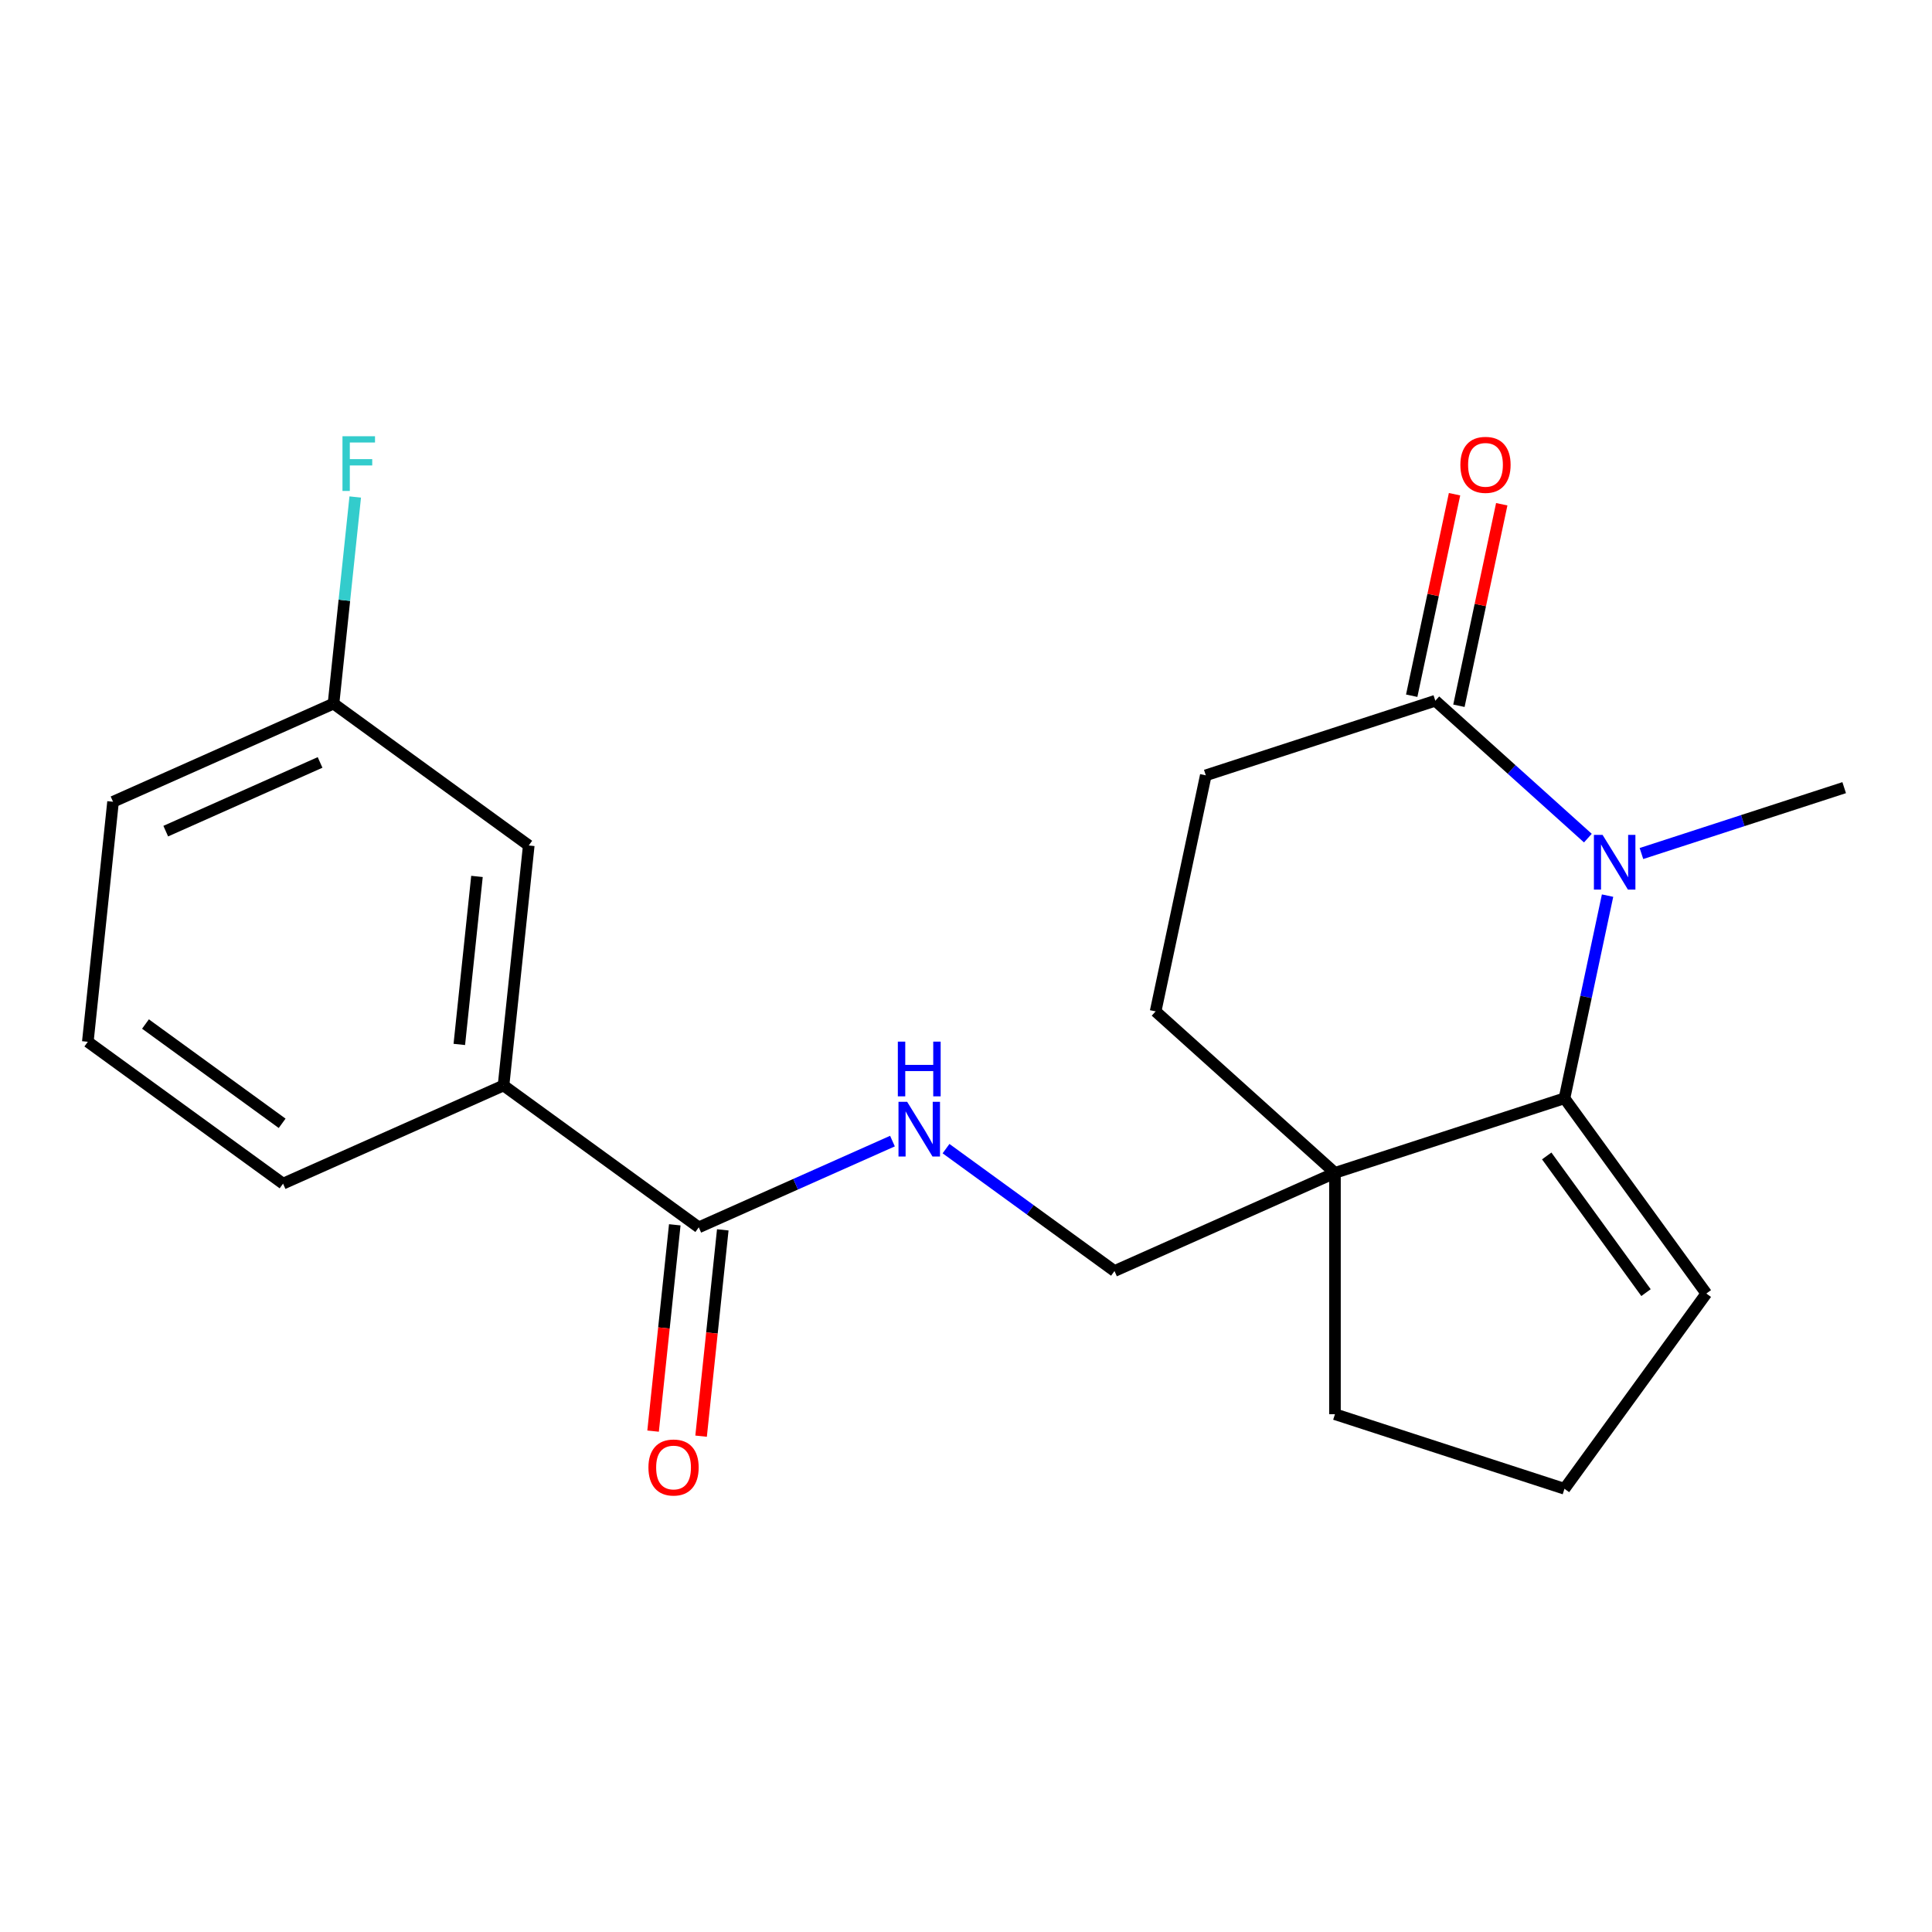 <?xml version='1.0' encoding='iso-8859-1'?>
<svg version='1.1' baseProfile='full'
              xmlns='http://www.w3.org/2000/svg'
                      xmlns:rdkit='http://www.rdkit.org/xml'
                      xmlns:xlink='http://www.w3.org/1999/xlink'
                  xml:space='preserve'
width='1000px' height='1000px' viewBox='0 0 1000 1000'>
<!-- END OF HEADER -->
<rect style='opacity:1.0;fill:#FFFFFF;stroke:none' width='1000' height='1000' x='0' y='0'> </rect>
<path class='bond-0' d='M 832.071,463.571 L 820.922,516.022' style='fill:none;fill-rule:evenodd;stroke:#0000FF;stroke-width:6px;stroke-linecap:butt;stroke-linejoin:miter;stroke-opacity:1' />
<path class='bond-0' d='M 820.922,516.022 L 809.774,568.473' style='fill:none;fill-rule:evenodd;stroke:#000000;stroke-width:6px;stroke-linecap:butt;stroke-linejoin:miter;stroke-opacity:1' />
<path class='bond-1' d='M 821.882,433.806 L 782.399,398.255' style='fill:none;fill-rule:evenodd;stroke:#0000FF;stroke-width:6px;stroke-linecap:butt;stroke-linejoin:miter;stroke-opacity:1' />
<path class='bond-1' d='M 782.399,398.255 L 742.915,362.704' style='fill:none;fill-rule:evenodd;stroke:#000000;stroke-width:6px;stroke-linecap:butt;stroke-linejoin:miter;stroke-opacity:1' />
<path class='bond-2' d='M 849.608,441.784 L 902.077,424.736' style='fill:none;fill-rule:evenodd;stroke:#0000FF;stroke-width:6px;stroke-linecap:butt;stroke-linejoin:miter;stroke-opacity:1' />
<path class='bond-2' d='M 902.077,424.736 L 954.545,407.687' style='fill:none;fill-rule:evenodd;stroke:#000000;stroke-width:6px;stroke-linecap:butt;stroke-linejoin:miter;stroke-opacity:1' />
<path class='bond-3' d='M 809.774,568.473 L 690.973,607.073' style='fill:none;fill-rule:evenodd;stroke:#000000;stroke-width:6px;stroke-linecap:butt;stroke-linejoin:miter;stroke-opacity:1' />
<path class='bond-4' d='M 809.774,568.473 L 883.196,669.531' style='fill:none;fill-rule:evenodd;stroke:#000000;stroke-width:6px;stroke-linecap:butt;stroke-linejoin:miter;stroke-opacity:1' />
<path class='bond-4' d='M 800.576,598.316 L 851.971,669.057' style='fill:none;fill-rule:evenodd;stroke:#000000;stroke-width:6px;stroke-linecap:butt;stroke-linejoin:miter;stroke-opacity:1' />
<path class='bond-5' d='M 690.973,607.073 L 576.858,657.881' style='fill:none;fill-rule:evenodd;stroke:#000000;stroke-width:6px;stroke-linecap:butt;stroke-linejoin:miter;stroke-opacity:1' />
<path class='bond-6' d='M 690.973,607.073 L 690.973,731.988' style='fill:none;fill-rule:evenodd;stroke:#000000;stroke-width:6px;stroke-linecap:butt;stroke-linejoin:miter;stroke-opacity:1' />
<path class='bond-7' d='M 690.973,607.073 L 598.144,523.489' style='fill:none;fill-rule:evenodd;stroke:#000000;stroke-width:6px;stroke-linecap:butt;stroke-linejoin:miter;stroke-opacity:1' />
<path class='bond-8' d='M 742.915,362.704 L 624.115,401.305' style='fill:none;fill-rule:evenodd;stroke:#000000;stroke-width:6px;stroke-linecap:butt;stroke-linejoin:miter;stroke-opacity:1' />
<path class='bond-9' d='M 755.134,365.301 L 766.219,313.15' style='fill:none;fill-rule:evenodd;stroke:#000000;stroke-width:6px;stroke-linecap:butt;stroke-linejoin:miter;stroke-opacity:1' />
<path class='bond-9' d='M 766.219,313.15 L 777.304,260.999' style='fill:none;fill-rule:evenodd;stroke:#FF0000;stroke-width:6px;stroke-linecap:butt;stroke-linejoin:miter;stroke-opacity:1' />
<path class='bond-9' d='M 730.697,360.107 L 741.782,307.956' style='fill:none;fill-rule:evenodd;stroke:#000000;stroke-width:6px;stroke-linecap:butt;stroke-linejoin:miter;stroke-opacity:1' />
<path class='bond-9' d='M 741.782,307.956 L 752.867,255.805' style='fill:none;fill-rule:evenodd;stroke:#FF0000;stroke-width:6px;stroke-linecap:butt;stroke-linejoin:miter;stroke-opacity:1' />
<path class='bond-10' d='M 361.685,635.265 L 411.811,612.948' style='fill:none;fill-rule:evenodd;stroke:#000000;stroke-width:6px;stroke-linecap:butt;stroke-linejoin:miter;stroke-opacity:1' />
<path class='bond-10' d='M 411.811,612.948 L 461.937,590.63' style='fill:none;fill-rule:evenodd;stroke:#0000FF;stroke-width:6px;stroke-linecap:butt;stroke-linejoin:miter;stroke-opacity:1' />
<path class='bond-11' d='M 361.685,635.265 L 260.627,561.842' style='fill:none;fill-rule:evenodd;stroke:#000000;stroke-width:6px;stroke-linecap:butt;stroke-linejoin:miter;stroke-opacity:1' />
<path class='bond-12' d='M 349.262,633.959 L 343.65,687.353' style='fill:none;fill-rule:evenodd;stroke:#000000;stroke-width:6px;stroke-linecap:butt;stroke-linejoin:miter;stroke-opacity:1' />
<path class='bond-12' d='M 343.65,687.353 L 338.038,740.747' style='fill:none;fill-rule:evenodd;stroke:#FF0000;stroke-width:6px;stroke-linecap:butt;stroke-linejoin:miter;stroke-opacity:1' />
<path class='bond-12' d='M 374.108,636.571 L 368.496,689.964' style='fill:none;fill-rule:evenodd;stroke:#000000;stroke-width:6px;stroke-linecap:butt;stroke-linejoin:miter;stroke-opacity:1' />
<path class='bond-12' d='M 368.496,689.964 L 362.884,743.358' style='fill:none;fill-rule:evenodd;stroke:#FF0000;stroke-width:6px;stroke-linecap:butt;stroke-linejoin:miter;stroke-opacity:1' />
<path class='bond-13' d='M 489.663,594.53 L 533.261,626.205' style='fill:none;fill-rule:evenodd;stroke:#0000FF;stroke-width:6px;stroke-linecap:butt;stroke-linejoin:miter;stroke-opacity:1' />
<path class='bond-13' d='M 533.261,626.205 L 576.858,657.881' style='fill:none;fill-rule:evenodd;stroke:#000000;stroke-width:6px;stroke-linecap:butt;stroke-linejoin:miter;stroke-opacity:1' />
<path class='bond-14' d='M 260.627,561.842 L 273.684,437.612' style='fill:none;fill-rule:evenodd;stroke:#000000;stroke-width:6px;stroke-linecap:butt;stroke-linejoin:miter;stroke-opacity:1' />
<path class='bond-14' d='M 237.74,540.596 L 246.88,453.635' style='fill:none;fill-rule:evenodd;stroke:#000000;stroke-width:6px;stroke-linecap:butt;stroke-linejoin:miter;stroke-opacity:1' />
<path class='bond-15' d='M 260.627,561.842 L 146.512,612.65' style='fill:none;fill-rule:evenodd;stroke:#000000;stroke-width:6px;stroke-linecap:butt;stroke-linejoin:miter;stroke-opacity:1' />
<path class='bond-16' d='M 883.196,669.531 L 809.774,770.589' style='fill:none;fill-rule:evenodd;stroke:#000000;stroke-width:6px;stroke-linecap:butt;stroke-linejoin:miter;stroke-opacity:1' />
<path class='bond-17' d='M 598.144,523.489 L 624.115,401.305' style='fill:none;fill-rule:evenodd;stroke:#000000;stroke-width:6px;stroke-linecap:butt;stroke-linejoin:miter;stroke-opacity:1' />
<path class='bond-18' d='M 273.684,437.612 L 172.627,364.189' style='fill:none;fill-rule:evenodd;stroke:#000000;stroke-width:6px;stroke-linecap:butt;stroke-linejoin:miter;stroke-opacity:1' />
<path class='bond-19' d='M 172.627,364.189 L 178.247,310.716' style='fill:none;fill-rule:evenodd;stroke:#000000;stroke-width:6px;stroke-linecap:butt;stroke-linejoin:miter;stroke-opacity:1' />
<path class='bond-19' d='M 178.247,310.716 L 183.867,257.242' style='fill:none;fill-rule:evenodd;stroke:#33CCCC;stroke-width:6px;stroke-linecap:butt;stroke-linejoin:miter;stroke-opacity:1' />
<path class='bond-20' d='M 172.627,364.189 L 58.512,414.997' style='fill:none;fill-rule:evenodd;stroke:#000000;stroke-width:6px;stroke-linecap:butt;stroke-linejoin:miter;stroke-opacity:1' />
<path class='bond-20' d='M 165.671,394.633 L 85.79,430.199' style='fill:none;fill-rule:evenodd;stroke:#000000;stroke-width:6px;stroke-linecap:butt;stroke-linejoin:miter;stroke-opacity:1' />
<path class='bond-21' d='M 690.973,731.988 L 809.774,770.589' style='fill:none;fill-rule:evenodd;stroke:#000000;stroke-width:6px;stroke-linecap:butt;stroke-linejoin:miter;stroke-opacity:1' />
<path class='bond-22' d='M 146.512,612.65 L 45.455,539.227' style='fill:none;fill-rule:evenodd;stroke:#000000;stroke-width:6px;stroke-linecap:butt;stroke-linejoin:miter;stroke-opacity:1' />
<path class='bond-22' d='M 146.038,581.425 L 75.298,530.029' style='fill:none;fill-rule:evenodd;stroke:#000000;stroke-width:6px;stroke-linecap:butt;stroke-linejoin:miter;stroke-opacity:1' />
<path class='bond-23' d='M 45.455,539.227 L 58.512,414.997' style='fill:none;fill-rule:evenodd;stroke:#000000;stroke-width:6px;stroke-linecap:butt;stroke-linejoin:miter;stroke-opacity:1' />
<path  class='atom-0' d='M 829.485 432.128
L 838.765 447.128
Q 839.685 448.608, 841.165 451.288
Q 842.645 453.968, 842.725 454.128
L 842.725 432.128
L 846.485 432.128
L 846.485 460.448
L 842.605 460.448
L 832.645 444.048
Q 831.485 442.128, 830.245 439.928
Q 829.045 437.728, 828.685 437.048
L 828.685 460.448
L 825.005 460.448
L 825.005 432.128
L 829.485 432.128
' fill='#0000FF'/>
<path  class='atom-5' d='M 469.54 570.298
L 478.82 585.298
Q 479.74 586.778, 481.22 589.458
Q 482.7 592.138, 482.78 592.298
L 482.78 570.298
L 486.54 570.298
L 486.54 598.618
L 482.66 598.618
L 472.7 582.218
Q 471.54 580.298, 470.3 578.098
Q 469.1 575.898, 468.74 575.218
L 468.74 598.618
L 465.06 598.618
L 465.06 570.298
L 469.54 570.298
' fill='#0000FF'/>
<path  class='atom-5' d='M 464.72 539.146
L 468.56 539.146
L 468.56 551.186
L 483.04 551.186
L 483.04 539.146
L 486.88 539.146
L 486.88 567.466
L 483.04 567.466
L 483.04 554.386
L 468.56 554.386
L 468.56 567.466
L 464.72 567.466
L 464.72 539.146
' fill='#0000FF'/>
<path  class='atom-11' d='M 755.887 240.599
Q 755.887 233.799, 759.247 229.999
Q 762.607 226.199, 768.887 226.199
Q 775.167 226.199, 778.527 229.999
Q 781.887 233.799, 781.887 240.599
Q 781.887 247.479, 778.487 251.399
Q 775.087 255.279, 768.887 255.279
Q 762.647 255.279, 759.247 251.399
Q 755.887 247.519, 755.887 240.599
M 768.887 252.079
Q 773.207 252.079, 775.527 249.199
Q 777.887 246.279, 777.887 240.599
Q 777.887 235.039, 775.527 232.239
Q 773.207 229.399, 768.887 229.399
Q 764.567 229.399, 762.207 232.199
Q 759.887 234.999, 759.887 240.599
Q 759.887 246.319, 762.207 249.199
Q 764.567 252.079, 768.887 252.079
' fill='#FF0000'/>
<path  class='atom-12' d='M 335.628 759.575
Q 335.628 752.775, 338.988 748.975
Q 342.348 745.175, 348.628 745.175
Q 354.908 745.175, 358.268 748.975
Q 361.628 752.775, 361.628 759.575
Q 361.628 766.455, 358.228 770.375
Q 354.828 774.255, 348.628 774.255
Q 342.388 774.255, 338.988 770.375
Q 335.628 766.495, 335.628 759.575
M 348.628 771.055
Q 352.948 771.055, 355.268 768.175
Q 357.628 765.255, 357.628 759.575
Q 357.628 754.015, 355.268 751.215
Q 352.948 748.375, 348.628 748.375
Q 344.308 748.375, 341.948 751.175
Q 339.628 753.975, 339.628 759.575
Q 339.628 765.295, 341.948 768.175
Q 344.308 771.055, 348.628 771.055
' fill='#FF0000'/>
<path  class='atom-17' d='M 177.264 225.799
L 194.104 225.799
L 194.104 229.039
L 181.064 229.039
L 181.064 237.639
L 192.664 237.639
L 192.664 240.919
L 181.064 240.919
L 181.064 254.119
L 177.264 254.119
L 177.264 225.799
' fill='#33CCCC'/>
</svg>
